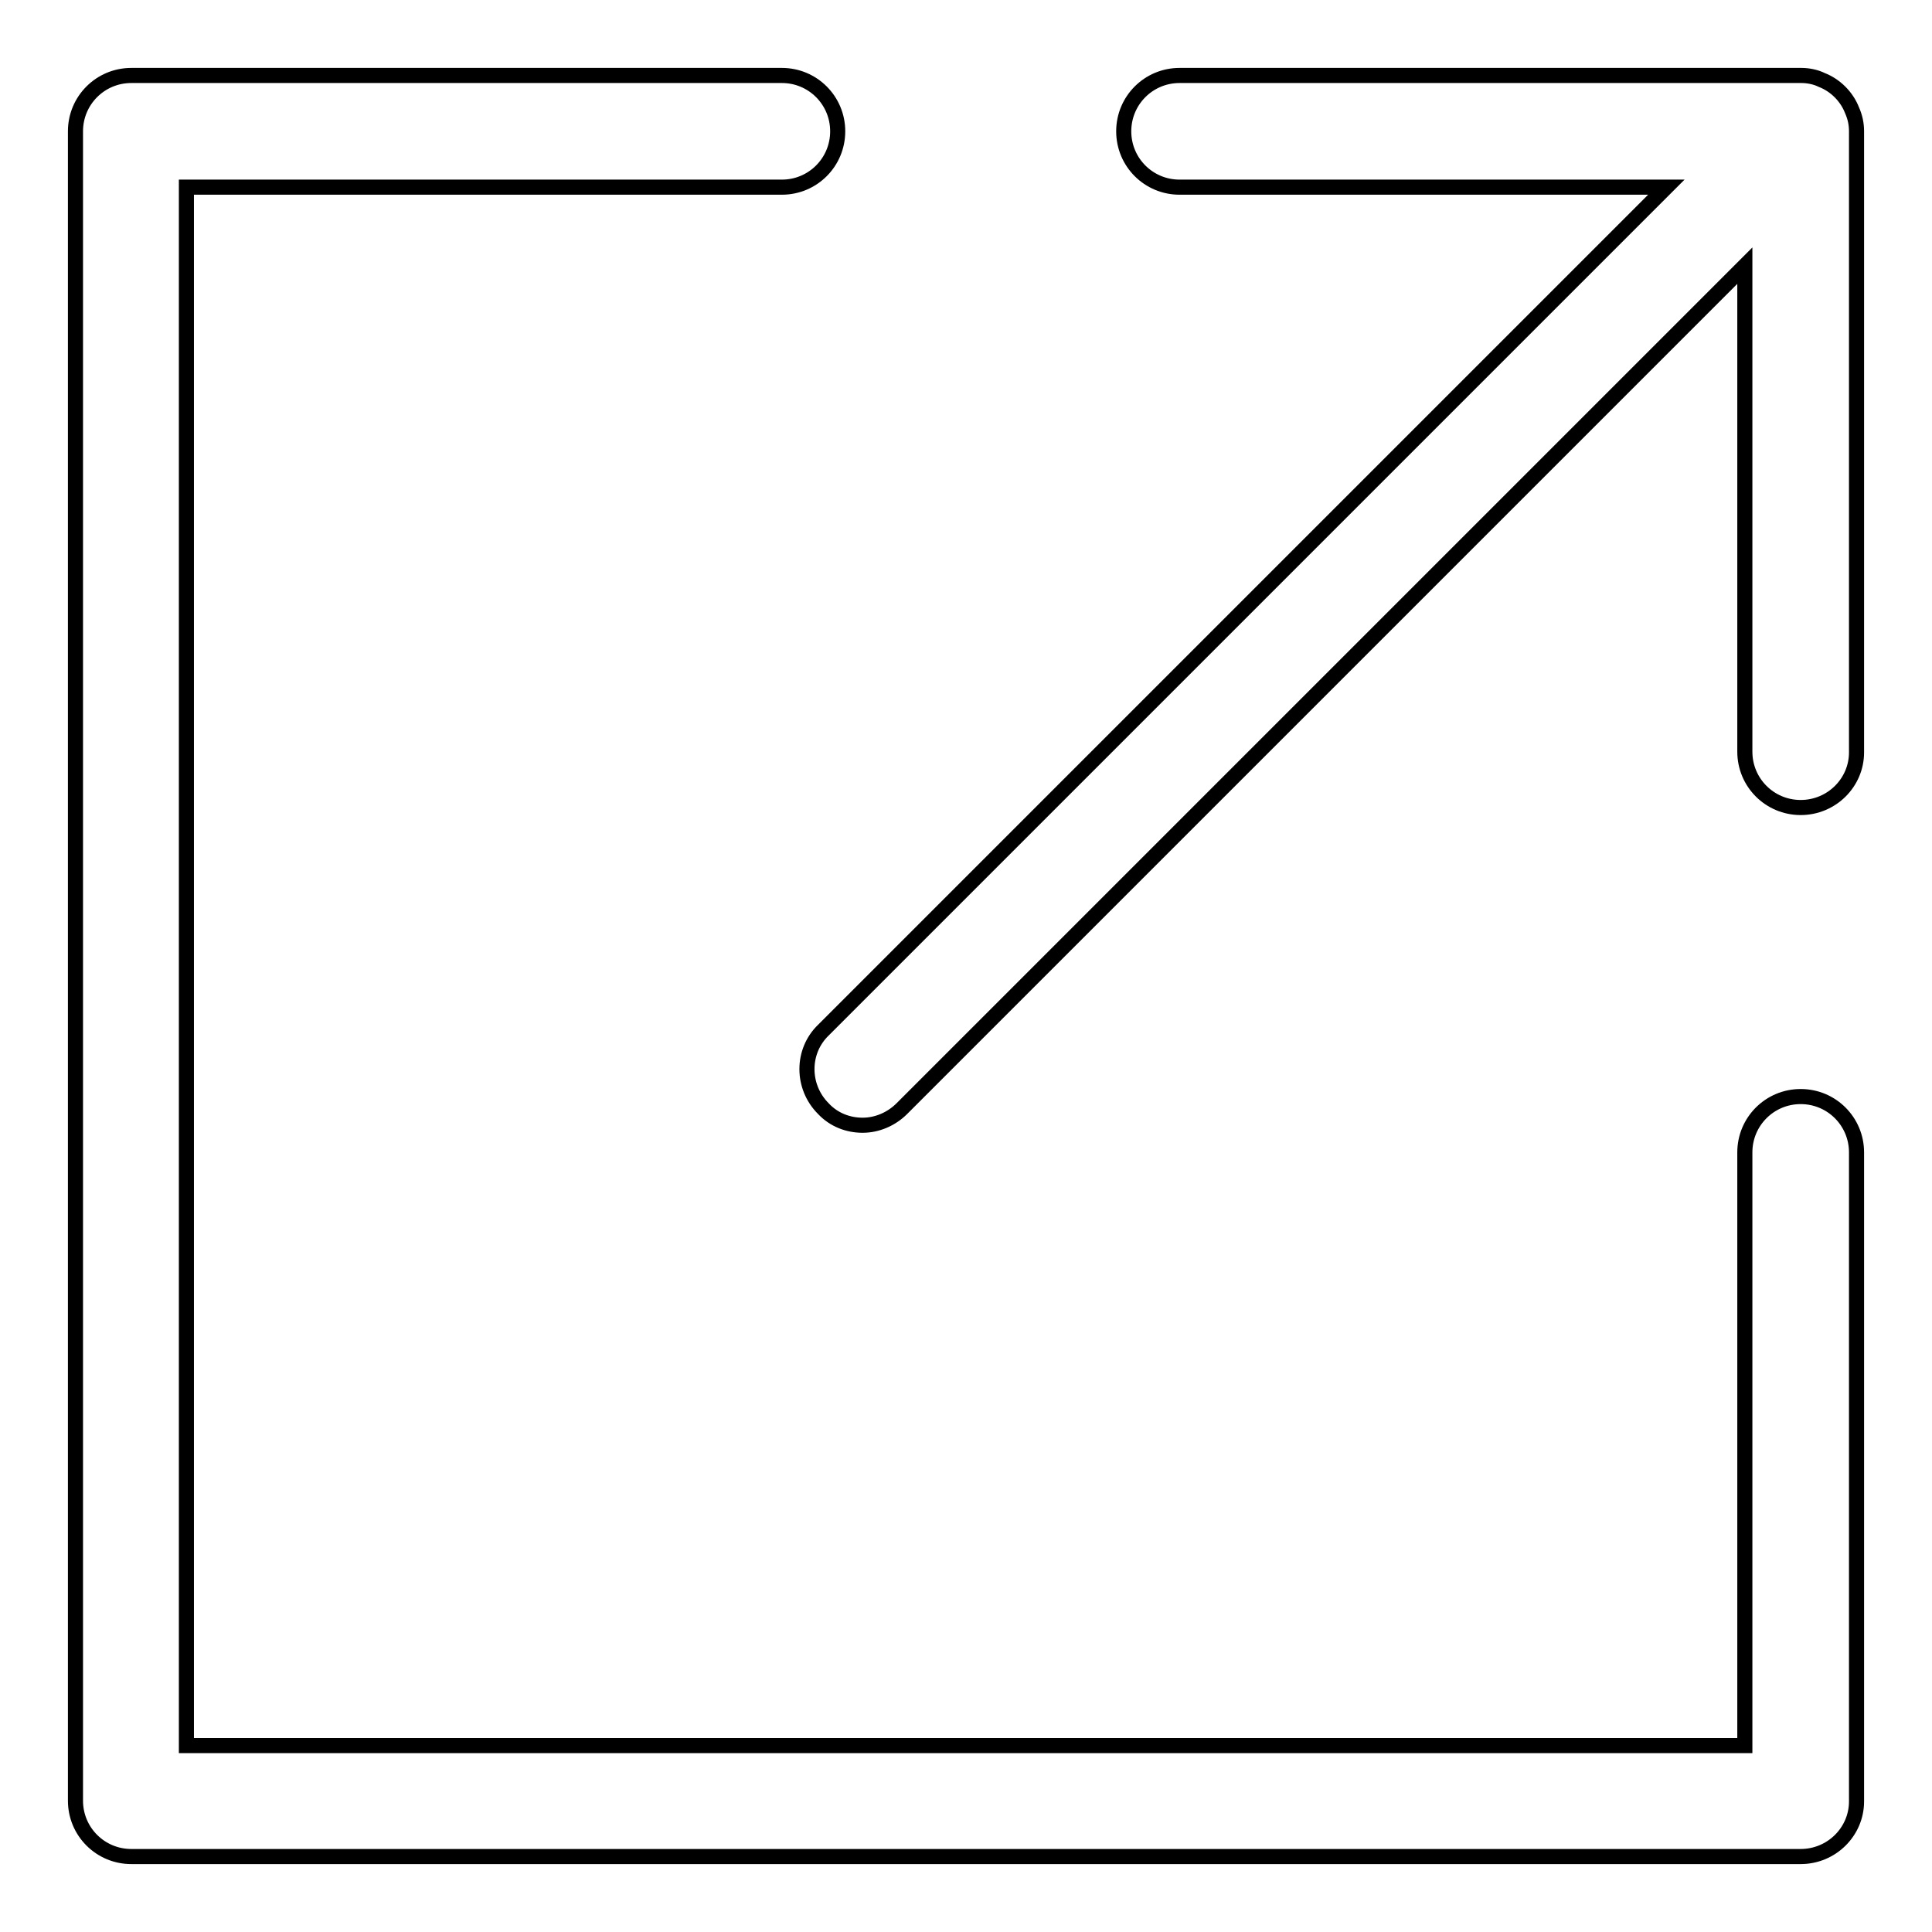 <?xml version="1.0" encoding="utf-8"?>
<!-- Svg Vector Icons : http://www.onlinewebfonts.com/icon -->
<!DOCTYPE svg PUBLIC "-//W3C//DTD SVG 1.1//EN" "http://www.w3.org/Graphics/SVG/1.1/DTD/svg11.dtd">
<svg version="1.1" xmlns="http://www.w3.org/2000/svg" xmlns:xlink="http://www.w3.org/1999/xlink" x="0px" y="0px" viewBox="0 0 256 256" enable-background="new 0 0 256 256" xml:space="preserve">
<g><g><path stroke-width="2" fill-opacity="0" stroke="#000000"  d="M238.6,246H17.4c-4.1,0-7.4-3.3-7.4-7.4V17.4c0-4.1,3.3-7.4,7.4-7.4h86.2c4.1,0,7.4,3.3,7.4,7.4c0,4.1-3.3,7.4-7.4,7.4H24.7v206.5h206.5v-78.6c0-4.1,3.3-7.4,7.4-7.4s7.4,3.3,7.4,7.4v86C246,242.7,242.7,246,238.6,246z M238.6,107c-4.1,0-7.4-3.3-7.4-7.4V35.2L119.5,146.9c-1.4,1.4-3.3,2.2-5.2,2.2c-1.9,0-3.8-0.7-5.2-2.2c-2.9-2.9-2.9-7.6,0-10.4L220.8,24.8h-64.5c-4.1,0-7.4-3.3-7.4-7.4c0-4.1,3.3-7.4,7.4-7.4h82.3c0,0,0,0,0.1,0c0.9,0,1.9,0.2,2.7,0.6c1.8,0.7,3.3,2.2,4,4c0.4,0.9,0.6,1.8,0.6,2.8c0,0,0,0,0,0v82.3C246,103.7,242.7,107,238.6,107z"/></g></g>
</svg>